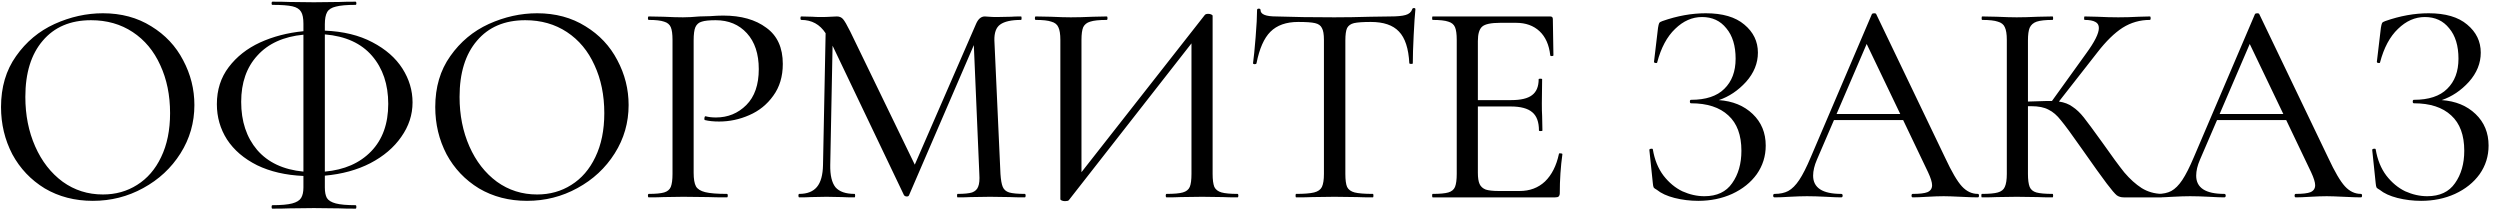 <?xml version="1.0" encoding="UTF-8"?> <svg xmlns="http://www.w3.org/2000/svg" width="190" height="16" viewBox="0 0 190 16" fill="none"> <path d="M7.052 15.264C5.688 15.264 4.471 14.949 3.4 14.318C2.344 13.673 1.523 12.807 0.936 11.722C0.364 10.622 0.078 9.427 0.078 8.136C0.078 6.625 0.459 5.335 1.222 4.264C1.985 3.179 2.96 2.365 4.148 1.822C5.351 1.279 6.575 1.008 7.822 1.008C9.215 1.008 10.44 1.338 11.496 1.998C12.552 2.643 13.359 3.501 13.916 4.572C14.488 5.643 14.774 6.779 14.774 7.982C14.774 9.317 14.422 10.541 13.718 11.656C13.014 12.771 12.068 13.651 10.88 14.296C9.707 14.941 8.431 15.264 7.052 15.264ZM7.822 14.78C8.79 14.78 9.655 14.538 10.418 14.054C11.195 13.57 11.804 12.866 12.244 11.942C12.699 11.003 12.926 9.889 12.926 8.598C12.926 7.234 12.677 6.017 12.178 4.946C11.694 3.875 10.997 3.039 10.088 2.438C9.179 1.837 8.123 1.536 6.92 1.536C5.351 1.536 4.126 2.057 3.246 3.098C2.366 4.125 1.926 5.547 1.926 7.366C1.926 8.745 2.175 9.999 2.674 11.128C3.173 12.257 3.869 13.152 4.764 13.812C5.659 14.457 6.678 14.78 7.822 14.78ZM31.354 7.784C31.354 8.723 31.068 9.595 30.496 10.402C29.938 11.209 29.154 11.876 28.142 12.404C27.144 12.917 25.993 13.233 24.688 13.35V14.252C24.688 14.589 24.739 14.853 24.842 15.044C24.959 15.235 25.186 15.374 25.524 15.462C25.861 15.55 26.36 15.594 27.02 15.594C27.064 15.594 27.086 15.638 27.086 15.726C27.086 15.814 27.064 15.858 27.02 15.858C26.492 15.858 26.074 15.851 25.766 15.836L23.852 15.814L22.004 15.836C21.681 15.851 21.248 15.858 20.706 15.858C20.662 15.858 20.64 15.814 20.64 15.726C20.64 15.638 20.662 15.594 20.706 15.594C21.366 15.594 21.864 15.55 22.202 15.462C22.539 15.374 22.766 15.235 22.884 15.044C23.001 14.853 23.06 14.589 23.06 14.252V13.372C21.71 13.313 20.537 13.042 19.54 12.558C18.542 12.059 17.78 11.407 17.252 10.6C16.738 9.793 16.482 8.899 16.482 7.916C16.482 6.831 16.782 5.892 17.384 5.1C17.985 4.308 18.777 3.685 19.76 3.23C20.757 2.775 21.857 2.489 23.06 2.372V1.8C23.06 1.389 23.001 1.089 22.884 0.898C22.766 0.693 22.546 0.553 22.224 0.48C21.901 0.407 21.395 0.37 20.706 0.37C20.662 0.37 20.64 0.333 20.64 0.26C20.64 0.172 20.662 0.128 20.706 0.128C21.248 0.128 21.681 0.135 22.004 0.15L23.852 0.172L25.788 0.15C26.096 0.135 26.506 0.128 27.02 0.128C27.064 0.128 27.086 0.172 27.086 0.26C27.086 0.333 27.064 0.37 27.02 0.37C26.345 0.37 25.846 0.414 25.524 0.502C25.201 0.575 24.981 0.715 24.864 0.92C24.746 1.125 24.688 1.433 24.688 1.844V2.328C26.096 2.387 27.298 2.68 28.296 3.208C29.308 3.736 30.07 4.403 30.584 5.21C31.097 6.017 31.354 6.875 31.354 7.784ZM29.506 7.894C29.506 6.413 29.095 5.195 28.274 4.242C27.452 3.289 26.257 2.746 24.688 2.614V13.042C26.169 12.91 27.342 12.397 28.208 11.502C29.073 10.607 29.506 9.405 29.506 7.894ZM18.33 7.74C18.33 9.221 18.733 10.439 19.54 11.392C20.361 12.345 21.534 12.895 23.06 13.042V2.636C21.549 2.783 20.383 3.311 19.562 4.22C18.74 5.115 18.33 6.288 18.33 7.74ZM40.053 15.264C38.689 15.264 37.471 14.949 36.401 14.318C35.345 13.673 34.523 12.807 33.937 11.722C33.365 10.622 33.079 9.427 33.079 8.136C33.079 6.625 33.46 5.335 34.223 4.264C34.986 3.179 35.961 2.365 37.149 1.822C38.352 1.279 39.576 1.008 40.823 1.008C42.216 1.008 43.441 1.338 44.497 1.998C45.553 2.643 46.359 3.501 46.917 4.572C47.489 5.643 47.775 6.779 47.775 7.982C47.775 9.317 47.423 10.541 46.719 11.656C46.015 12.771 45.069 13.651 43.881 14.296C42.708 14.941 41.431 15.264 40.053 15.264ZM40.823 14.78C41.791 14.78 42.656 14.538 43.419 14.054C44.196 13.57 44.805 12.866 45.245 11.942C45.7 11.003 45.927 9.889 45.927 8.598C45.927 7.234 45.678 6.017 45.179 4.946C44.695 3.875 43.998 3.039 43.089 2.438C42.179 1.837 41.123 1.536 39.921 1.536C38.352 1.536 37.127 2.057 36.247 3.098C35.367 4.125 34.927 5.547 34.927 7.366C34.927 8.745 35.176 9.999 35.675 11.128C36.173 12.257 36.87 13.152 37.765 13.812C38.66 14.457 39.679 14.78 40.823 14.78ZM52.717 13.13C52.717 13.599 52.775 13.944 52.893 14.164C53.01 14.369 53.245 14.516 53.597 14.604C53.949 14.692 54.499 14.736 55.247 14.736C55.291 14.736 55.313 14.78 55.313 14.868C55.313 14.956 55.291 15 55.247 15C54.645 15 54.176 14.993 53.839 14.978L51.925 14.956L50.429 14.978C50.165 14.993 49.791 15 49.307 15C49.263 15 49.241 14.956 49.241 14.868C49.241 14.78 49.263 14.736 49.307 14.736C49.835 14.736 50.223 14.699 50.473 14.626C50.722 14.553 50.891 14.413 50.979 14.208C51.067 13.988 51.111 13.658 51.111 13.218V3.032C51.111 2.592 51.067 2.269 50.979 2.064C50.891 1.859 50.722 1.719 50.473 1.646C50.223 1.558 49.835 1.514 49.307 1.514C49.263 1.514 49.241 1.47 49.241 1.382C49.241 1.294 49.263 1.25 49.307 1.25L50.429 1.272C51.045 1.301 51.536 1.316 51.903 1.316C52.255 1.316 52.673 1.294 53.157 1.25C53.333 1.25 53.604 1.243 53.971 1.228C54.352 1.199 54.682 1.184 54.961 1.184C56.325 1.184 57.417 1.492 58.239 2.108C59.075 2.709 59.493 3.626 59.493 4.858C59.493 5.811 59.251 6.618 58.767 7.278C58.297 7.938 57.689 8.429 56.941 8.752C56.207 9.075 55.445 9.236 54.653 9.236C54.227 9.236 53.868 9.199 53.575 9.126C53.545 9.126 53.531 9.089 53.531 9.016C53.531 8.972 53.538 8.928 53.553 8.884C53.582 8.84 53.611 8.825 53.641 8.84C53.861 8.899 54.117 8.928 54.411 8.928C55.32 8.928 56.09 8.613 56.721 7.982C57.351 7.351 57.667 6.442 57.667 5.254C57.667 4.095 57.366 3.186 56.765 2.526C56.163 1.866 55.371 1.536 54.389 1.536C53.905 1.536 53.553 1.573 53.333 1.646C53.113 1.705 52.951 1.844 52.849 2.064C52.761 2.269 52.717 2.607 52.717 3.076V13.13ZM77.883 14.736C77.927 14.736 77.949 14.78 77.949 14.868C77.949 14.956 77.927 15 77.883 15C77.414 15 77.04 14.993 76.761 14.978L75.243 14.956L73.769 14.978C73.535 14.993 73.205 15 72.779 15C72.75 15 72.735 14.956 72.735 14.868C72.735 14.78 72.75 14.736 72.779 14.736C73.278 14.736 73.645 14.699 73.879 14.626C74.114 14.538 74.268 14.391 74.341 14.186C74.429 13.981 74.459 13.658 74.429 13.218L74.011 3.428L69.083 14.846C69.054 14.905 68.995 14.934 68.907 14.934C68.834 14.934 68.768 14.905 68.709 14.846L63.275 3.472L63.099 12.536C63.085 13.313 63.217 13.878 63.495 14.23C63.789 14.567 64.273 14.736 64.947 14.736C64.977 14.736 64.991 14.78 64.991 14.868C64.991 14.956 64.977 15 64.947 15C64.537 15 64.221 14.993 64.001 14.978L62.813 14.956L61.625 14.978C61.42 14.993 61.127 15 60.745 15C60.701 15 60.679 14.956 60.679 14.868C60.679 14.78 60.701 14.736 60.745 14.736C61.347 14.736 61.794 14.56 62.087 14.208C62.381 13.856 62.535 13.299 62.549 12.536L62.747 2.526C62.307 1.851 61.691 1.514 60.899 1.514C60.855 1.514 60.833 1.47 60.833 1.382C60.833 1.294 60.855 1.25 60.899 1.25L61.757 1.272C61.919 1.287 62.131 1.294 62.395 1.294C62.689 1.294 62.931 1.287 63.121 1.272C63.327 1.257 63.488 1.25 63.605 1.25C63.796 1.25 63.95 1.316 64.067 1.448C64.185 1.58 64.368 1.895 64.617 2.394L69.523 12.514L74.187 1.8C74.349 1.433 74.569 1.25 74.847 1.25C74.921 1.25 75.031 1.257 75.177 1.272C75.324 1.287 75.515 1.294 75.749 1.294L76.849 1.272C77.011 1.257 77.26 1.25 77.597 1.25C77.627 1.25 77.641 1.294 77.641 1.382C77.641 1.47 77.627 1.514 77.597 1.514C76.864 1.514 76.336 1.631 76.013 1.866C75.705 2.086 75.559 2.489 75.573 3.076L76.035 13.218C76.065 13.673 76.123 14.003 76.211 14.208C76.299 14.413 76.461 14.553 76.695 14.626C76.945 14.699 77.341 14.736 77.883 14.736ZM94.05 14.736C94.094 14.736 94.117 14.78 94.117 14.868C94.117 14.956 94.094 15 94.05 15C93.581 15 93.215 14.993 92.951 14.978L91.367 14.956L89.716 14.978C89.453 14.993 89.1 15 88.66 15C88.617 15 88.594 14.956 88.594 14.868C88.594 14.78 88.617 14.736 88.66 14.736C89.233 14.736 89.643 14.699 89.892 14.626C90.156 14.553 90.332 14.413 90.421 14.208C90.508 14.003 90.552 13.673 90.552 13.218V3.296L81.225 15.22C81.18 15.264 81.085 15.286 80.939 15.286C80.85 15.286 80.77 15.271 80.697 15.242C80.623 15.213 80.587 15.176 80.587 15.132V3.032C80.587 2.592 80.535 2.269 80.433 2.064C80.344 1.859 80.168 1.719 79.904 1.646C79.655 1.558 79.259 1.514 78.716 1.514C78.672 1.514 78.65 1.47 78.65 1.382C78.65 1.294 78.672 1.25 78.716 1.25L79.861 1.272C80.506 1.301 81.012 1.316 81.379 1.316C81.862 1.316 82.427 1.301 83.073 1.272L84.106 1.25C84.15 1.25 84.172 1.294 84.172 1.382C84.172 1.47 84.15 1.514 84.106 1.514C83.534 1.514 83.117 1.558 82.853 1.646C82.603 1.719 82.427 1.859 82.325 2.064C82.237 2.269 82.192 2.592 82.192 3.032V13.086L91.564 1.14C91.609 1.081 91.697 1.052 91.829 1.052C91.916 1.052 91.99 1.067 92.049 1.096C92.122 1.125 92.159 1.162 92.159 1.206V13.218C92.159 13.658 92.203 13.988 92.29 14.208C92.393 14.413 92.576 14.553 92.841 14.626C93.105 14.699 93.508 14.736 94.05 14.736ZM98.661 1.668C97.752 1.668 97.048 1.917 96.549 2.416C96.065 2.9 95.713 3.699 95.493 4.814C95.478 4.858 95.427 4.88 95.339 4.88C95.266 4.865 95.229 4.843 95.229 4.814C95.288 4.403 95.354 3.743 95.427 2.834C95.501 1.925 95.537 1.235 95.537 0.766C95.537 0.693 95.581 0.656 95.669 0.656C95.757 0.656 95.801 0.693 95.801 0.766C95.801 1.089 96.197 1.25 96.989 1.25C98.251 1.294 99.725 1.316 101.411 1.316C102.277 1.316 103.193 1.301 104.161 1.272L105.657 1.25C106.185 1.25 106.574 1.213 106.823 1.14C107.087 1.067 107.256 0.92 107.329 0.7C107.344 0.641 107.388 0.612 107.461 0.612C107.535 0.612 107.571 0.641 107.571 0.7C107.527 1.125 107.483 1.785 107.439 2.68C107.395 3.56 107.373 4.271 107.373 4.814C107.373 4.843 107.329 4.858 107.241 4.858C107.168 4.858 107.124 4.843 107.109 4.814C107.051 3.685 106.787 2.878 106.317 2.394C105.863 1.91 105.151 1.668 104.183 1.668C103.597 1.668 103.171 1.697 102.907 1.756C102.658 1.815 102.482 1.939 102.379 2.13C102.291 2.321 102.247 2.636 102.247 3.076V13.218C102.247 13.673 102.291 14.003 102.379 14.208C102.482 14.413 102.673 14.553 102.951 14.626C103.245 14.699 103.707 14.736 104.337 14.736C104.367 14.736 104.381 14.78 104.381 14.868C104.381 14.956 104.367 15 104.337 15C103.839 15 103.443 14.993 103.149 14.978L101.411 14.956L99.739 14.978C99.446 14.993 99.035 15 98.507 15C98.478 15 98.463 14.956 98.463 14.868C98.463 14.78 98.478 14.736 98.507 14.736C99.123 14.736 99.578 14.699 99.871 14.626C100.165 14.553 100.363 14.413 100.465 14.208C100.568 13.988 100.619 13.658 100.619 13.218V3.032C100.619 2.607 100.568 2.306 100.465 2.13C100.377 1.939 100.201 1.815 99.937 1.756C99.688 1.697 99.263 1.668 98.661 1.668ZM118.478 11.7C118.478 11.656 118.522 11.641 118.61 11.656C118.698 11.656 118.742 11.678 118.742 11.722C118.61 12.675 118.544 13.658 118.544 14.67C118.544 14.787 118.514 14.875 118.456 14.934C118.412 14.978 118.324 15 118.192 15H108.886C108.856 15 108.842 14.956 108.842 14.868C108.842 14.78 108.856 14.736 108.886 14.736C109.428 14.736 109.824 14.699 110.074 14.626C110.323 14.553 110.492 14.413 110.58 14.208C110.668 13.988 110.712 13.658 110.712 13.218V3.032C110.712 2.592 110.668 2.269 110.58 2.064C110.492 1.859 110.323 1.719 110.074 1.646C109.824 1.558 109.428 1.514 108.886 1.514C108.856 1.514 108.842 1.47 108.842 1.382C108.842 1.294 108.856 1.25 108.886 1.25H117.818C117.95 1.25 118.016 1.316 118.016 1.448L118.06 4.198C118.06 4.242 118.016 4.264 117.928 4.264C117.854 4.264 117.818 4.242 117.818 4.198C117.73 3.406 117.458 2.797 117.004 2.372C116.549 1.947 115.955 1.734 115.222 1.734H114.012C113.322 1.734 112.868 1.829 112.648 2.02C112.428 2.211 112.318 2.577 112.318 3.12V7.608H114.848C115.581 7.608 116.109 7.483 116.432 7.234C116.769 6.985 116.938 6.581 116.938 6.024C116.938 5.995 116.982 5.98 117.07 5.98C117.158 5.98 117.202 5.995 117.202 6.024L117.18 7.85C117.18 8.275 117.187 8.598 117.202 8.818L117.224 9.918C117.224 9.947 117.18 9.962 117.092 9.962C117.004 9.962 116.96 9.947 116.96 9.918C116.96 9.273 116.791 8.811 116.454 8.532C116.116 8.239 115.566 8.092 114.804 8.092H112.318V13.13C112.318 13.511 112.362 13.797 112.45 13.988C112.538 14.179 112.692 14.318 112.912 14.406C113.132 14.479 113.469 14.516 113.924 14.516H115.486C116.263 14.516 116.908 14.274 117.422 13.79C117.935 13.291 118.287 12.595 118.478 11.7ZM130.631 7.608C131.687 7.681 132.545 8.033 133.205 8.664C133.865 9.295 134.195 10.094 134.195 11.062C134.195 11.869 133.967 12.595 133.513 13.24C133.058 13.871 132.435 14.369 131.643 14.736C130.865 15.088 130.007 15.264 129.069 15.264C128.453 15.264 127.851 15.191 127.265 15.044C126.693 14.897 126.245 14.692 125.923 14.428C125.791 14.355 125.71 14.296 125.681 14.252C125.651 14.193 125.629 14.083 125.615 13.922L125.351 11.392C125.351 11.348 125.387 11.319 125.461 11.304C125.549 11.289 125.6 11.304 125.615 11.348C125.747 12.14 126.018 12.807 126.429 13.35C126.839 13.878 127.316 14.274 127.859 14.538C128.416 14.787 128.973 14.912 129.531 14.912C130.484 14.912 131.188 14.582 131.643 13.922C132.112 13.262 132.347 12.441 132.347 11.458C132.347 10.27 132.017 9.375 131.357 8.774C130.697 8.158 129.751 7.85 128.519 7.85C128.46 7.85 128.431 7.806 128.431 7.718C128.431 7.63 128.46 7.586 128.519 7.586C129.648 7.586 130.491 7.307 131.049 6.75C131.621 6.193 131.907 5.43 131.907 4.462C131.907 3.479 131.672 2.709 131.203 2.152C130.748 1.58 130.132 1.294 129.355 1.294C128.607 1.294 127.925 1.595 127.309 2.196C126.693 2.783 126.238 3.633 125.945 4.748C125.945 4.777 125.915 4.792 125.857 4.792C125.827 4.792 125.791 4.785 125.747 4.77C125.717 4.741 125.703 4.719 125.703 4.704L126.011 2.108C126.04 1.932 126.069 1.815 126.099 1.756C126.128 1.697 126.209 1.646 126.341 1.602C127.47 1.206 128.57 1.008 129.641 1.008C130.917 1.008 131.892 1.294 132.567 1.866C133.256 2.438 133.601 3.149 133.601 4C133.601 4.807 133.3 5.547 132.699 6.222C132.097 6.882 131.408 7.344 130.631 7.608ZM150.315 14.736C150.374 14.736 150.403 14.78 150.403 14.868C150.403 14.956 150.374 15 150.315 15C150.037 15 149.604 14.985 149.017 14.956C148.431 14.927 147.998 14.912 147.719 14.912C147.382 14.912 146.964 14.927 146.465 14.956C145.996 14.985 145.629 15 145.365 15C145.307 15 145.277 14.956 145.277 14.868C145.277 14.78 145.307 14.736 145.365 14.736C145.893 14.736 146.267 14.692 146.487 14.604C146.722 14.501 146.839 14.325 146.839 14.076C146.839 13.856 146.737 13.526 146.531 13.086L144.639 9.126H139.381L138.083 12.14C137.893 12.58 137.797 12.983 137.797 13.35C137.797 14.274 138.509 14.736 139.931 14.736C140.005 14.736 140.041 14.78 140.041 14.868C140.041 14.956 140.005 15 139.931 15C139.667 15 139.286 14.985 138.787 14.956C138.23 14.927 137.746 14.912 137.335 14.912C136.969 14.912 136.521 14.927 135.993 14.956C135.553 14.985 135.179 15 134.871 15C134.798 15 134.761 14.956 134.761 14.868C134.761 14.78 134.798 14.736 134.871 14.736C135.282 14.736 135.627 14.663 135.905 14.516C136.199 14.355 136.477 14.076 136.741 13.68C137.005 13.284 137.299 12.705 137.621 11.942L142.263 1.074C142.293 1.03 142.351 1.008 142.439 1.008C142.527 1.008 142.579 1.03 142.593 1.074L147.829 11.986C148.328 13.057 148.753 13.783 149.105 14.164C149.457 14.545 149.861 14.736 150.315 14.736ZM139.579 8.664H144.419L141.867 3.34L139.579 8.664ZM164.288 14.736C164.317 14.736 164.332 14.78 164.332 14.868C164.332 14.956 164.317 15 164.288 15H161.406C161.2 15 161.024 14.949 160.878 14.846C160.731 14.729 160.474 14.428 160.108 13.944C159.741 13.46 159.11 12.58 158.216 11.304C157.468 10.233 156.94 9.515 156.632 9.148C156.338 8.767 156.023 8.495 155.686 8.334C155.363 8.158 154.923 8.07 154.366 8.07H154.124V13.218C154.124 13.658 154.168 13.988 154.256 14.208C154.344 14.413 154.512 14.553 154.762 14.626C155.026 14.699 155.436 14.736 155.994 14.736C156.023 14.736 156.038 14.78 156.038 14.868C156.038 14.956 156.023 15 155.994 15C155.524 15 155.15 14.993 154.872 14.978L153.266 14.956L151.748 14.978C151.469 14.993 151.095 15 150.626 15C150.596 15 150.582 14.956 150.582 14.868C150.582 14.78 150.596 14.736 150.626 14.736C151.183 14.736 151.586 14.699 151.836 14.626C152.1 14.553 152.276 14.413 152.364 14.208C152.466 13.988 152.518 13.658 152.518 13.218V3.032C152.518 2.592 152.466 2.269 152.364 2.064C152.276 1.859 152.1 1.719 151.836 1.646C151.586 1.558 151.19 1.514 150.648 1.514C150.618 1.514 150.604 1.47 150.604 1.382C150.604 1.294 150.618 1.25 150.648 1.25L151.748 1.272C152.393 1.301 152.899 1.316 153.266 1.316C153.706 1.316 154.248 1.301 154.894 1.272L155.994 1.25C156.023 1.25 156.038 1.294 156.038 1.382C156.038 1.47 156.023 1.514 155.994 1.514C155.451 1.514 155.048 1.558 154.784 1.646C154.534 1.734 154.358 1.888 154.256 2.108C154.168 2.313 154.124 2.636 154.124 3.076V7.718C154.916 7.689 155.407 7.674 155.598 7.674H155.95L158.546 4.066C159.191 3.186 159.514 2.541 159.514 2.13C159.514 1.91 159.426 1.756 159.25 1.668C159.074 1.565 158.802 1.514 158.436 1.514C158.406 1.514 158.392 1.47 158.392 1.382C158.392 1.294 158.406 1.25 158.436 1.25L159.382 1.272C159.968 1.301 160.504 1.316 160.988 1.316C161.501 1.316 162.022 1.301 162.55 1.272L163.386 1.25C163.43 1.25 163.452 1.294 163.452 1.382C163.452 1.47 163.43 1.514 163.386 1.514C162.638 1.514 161.948 1.712 161.318 2.108C160.702 2.504 160.064 3.127 159.404 3.978L156.478 7.718C156.888 7.777 157.233 7.909 157.512 8.114C157.805 8.305 158.091 8.576 158.37 8.928C158.648 9.28 159.125 9.925 159.8 10.864C160.489 11.847 161.039 12.595 161.45 13.108C161.875 13.607 162.315 14.003 162.77 14.296C163.224 14.575 163.73 14.721 164.288 14.736ZM179.428 14.736C179.486 14.736 179.516 14.78 179.516 14.868C179.516 14.956 179.486 15 179.428 15C179.149 15 178.716 14.985 178.13 14.956C177.543 14.927 177.11 14.912 176.832 14.912C176.494 14.912 176.076 14.927 175.578 14.956C175.108 14.985 174.742 15 174.478 15C174.419 15 174.39 14.956 174.39 14.868C174.39 14.78 174.419 14.736 174.478 14.736C175.006 14.736 175.38 14.692 175.6 14.604C175.834 14.501 175.952 14.325 175.952 14.076C175.952 13.856 175.849 13.526 175.644 13.086L173.752 9.126H168.494L167.196 12.14C167.005 12.58 166.91 12.983 166.91 13.35C166.91 14.274 167.621 14.736 169.044 14.736C169.117 14.736 169.154 14.78 169.154 14.868C169.154 14.956 169.117 15 169.044 15C168.78 15 168.398 14.985 167.9 14.956C167.342 14.927 166.858 14.912 166.448 14.912C166.081 14.912 165.634 14.927 165.106 14.956C164.666 14.985 164.292 15 163.984 15C163.91 15 163.874 14.956 163.874 14.868C163.874 14.78 163.91 14.736 163.984 14.736C164.394 14.736 164.739 14.663 165.018 14.516C165.311 14.355 165.59 14.076 165.854 13.68C166.118 13.284 166.411 12.705 166.734 11.942L171.376 1.074C171.405 1.03 171.464 1.008 171.552 1.008C171.64 1.008 171.691 1.03 171.706 1.074L176.942 11.986C177.44 13.057 177.866 13.783 178.218 14.164C178.57 14.545 178.973 14.736 179.428 14.736ZM168.692 8.664H173.532L170.98 3.34L168.692 8.664ZM185.568 7.608C186.624 7.681 187.482 8.033 188.142 8.664C188.802 9.295 189.132 10.094 189.132 11.062C189.132 11.869 188.905 12.595 188.45 13.24C187.995 13.871 187.372 14.369 186.58 14.736C185.803 15.088 184.945 15.264 184.006 15.264C183.39 15.264 182.789 15.191 182.202 15.044C181.63 14.897 181.183 14.692 180.86 14.428C180.728 14.355 180.647 14.296 180.618 14.252C180.589 14.193 180.567 14.083 180.552 13.922L180.288 11.392C180.288 11.348 180.325 11.319 180.398 11.304C180.486 11.289 180.537 11.304 180.552 11.348C180.684 12.14 180.955 12.807 181.366 13.35C181.777 13.878 182.253 14.274 182.796 14.538C183.353 14.787 183.911 14.912 184.468 14.912C185.421 14.912 186.125 14.582 186.58 13.922C187.049 13.262 187.284 12.441 187.284 11.458C187.284 10.27 186.954 9.375 186.294 8.774C185.634 8.158 184.688 7.85 183.456 7.85C183.397 7.85 183.368 7.806 183.368 7.718C183.368 7.63 183.397 7.586 183.456 7.586C184.585 7.586 185.429 7.307 185.986 6.75C186.558 6.193 186.844 5.43 186.844 4.462C186.844 3.479 186.609 2.709 186.14 2.152C185.685 1.58 185.069 1.294 184.292 1.294C183.544 1.294 182.862 1.595 182.246 2.196C181.63 2.783 181.175 3.633 180.882 4.748C180.882 4.777 180.853 4.792 180.794 4.792C180.765 4.792 180.728 4.785 180.684 4.77C180.655 4.741 180.64 4.719 180.64 4.704L180.948 2.108C180.977 1.932 181.007 1.815 181.036 1.756C181.065 1.697 181.146 1.646 181.278 1.602C182.407 1.206 183.507 1.008 184.578 1.008C185.854 1.008 186.829 1.294 187.504 1.866C188.193 2.438 188.538 3.149 188.538 4C188.538 4.807 188.237 5.547 187.636 6.222C187.035 6.882 186.345 7.344 185.568 7.608Z" fill="black"></path> </svg> 